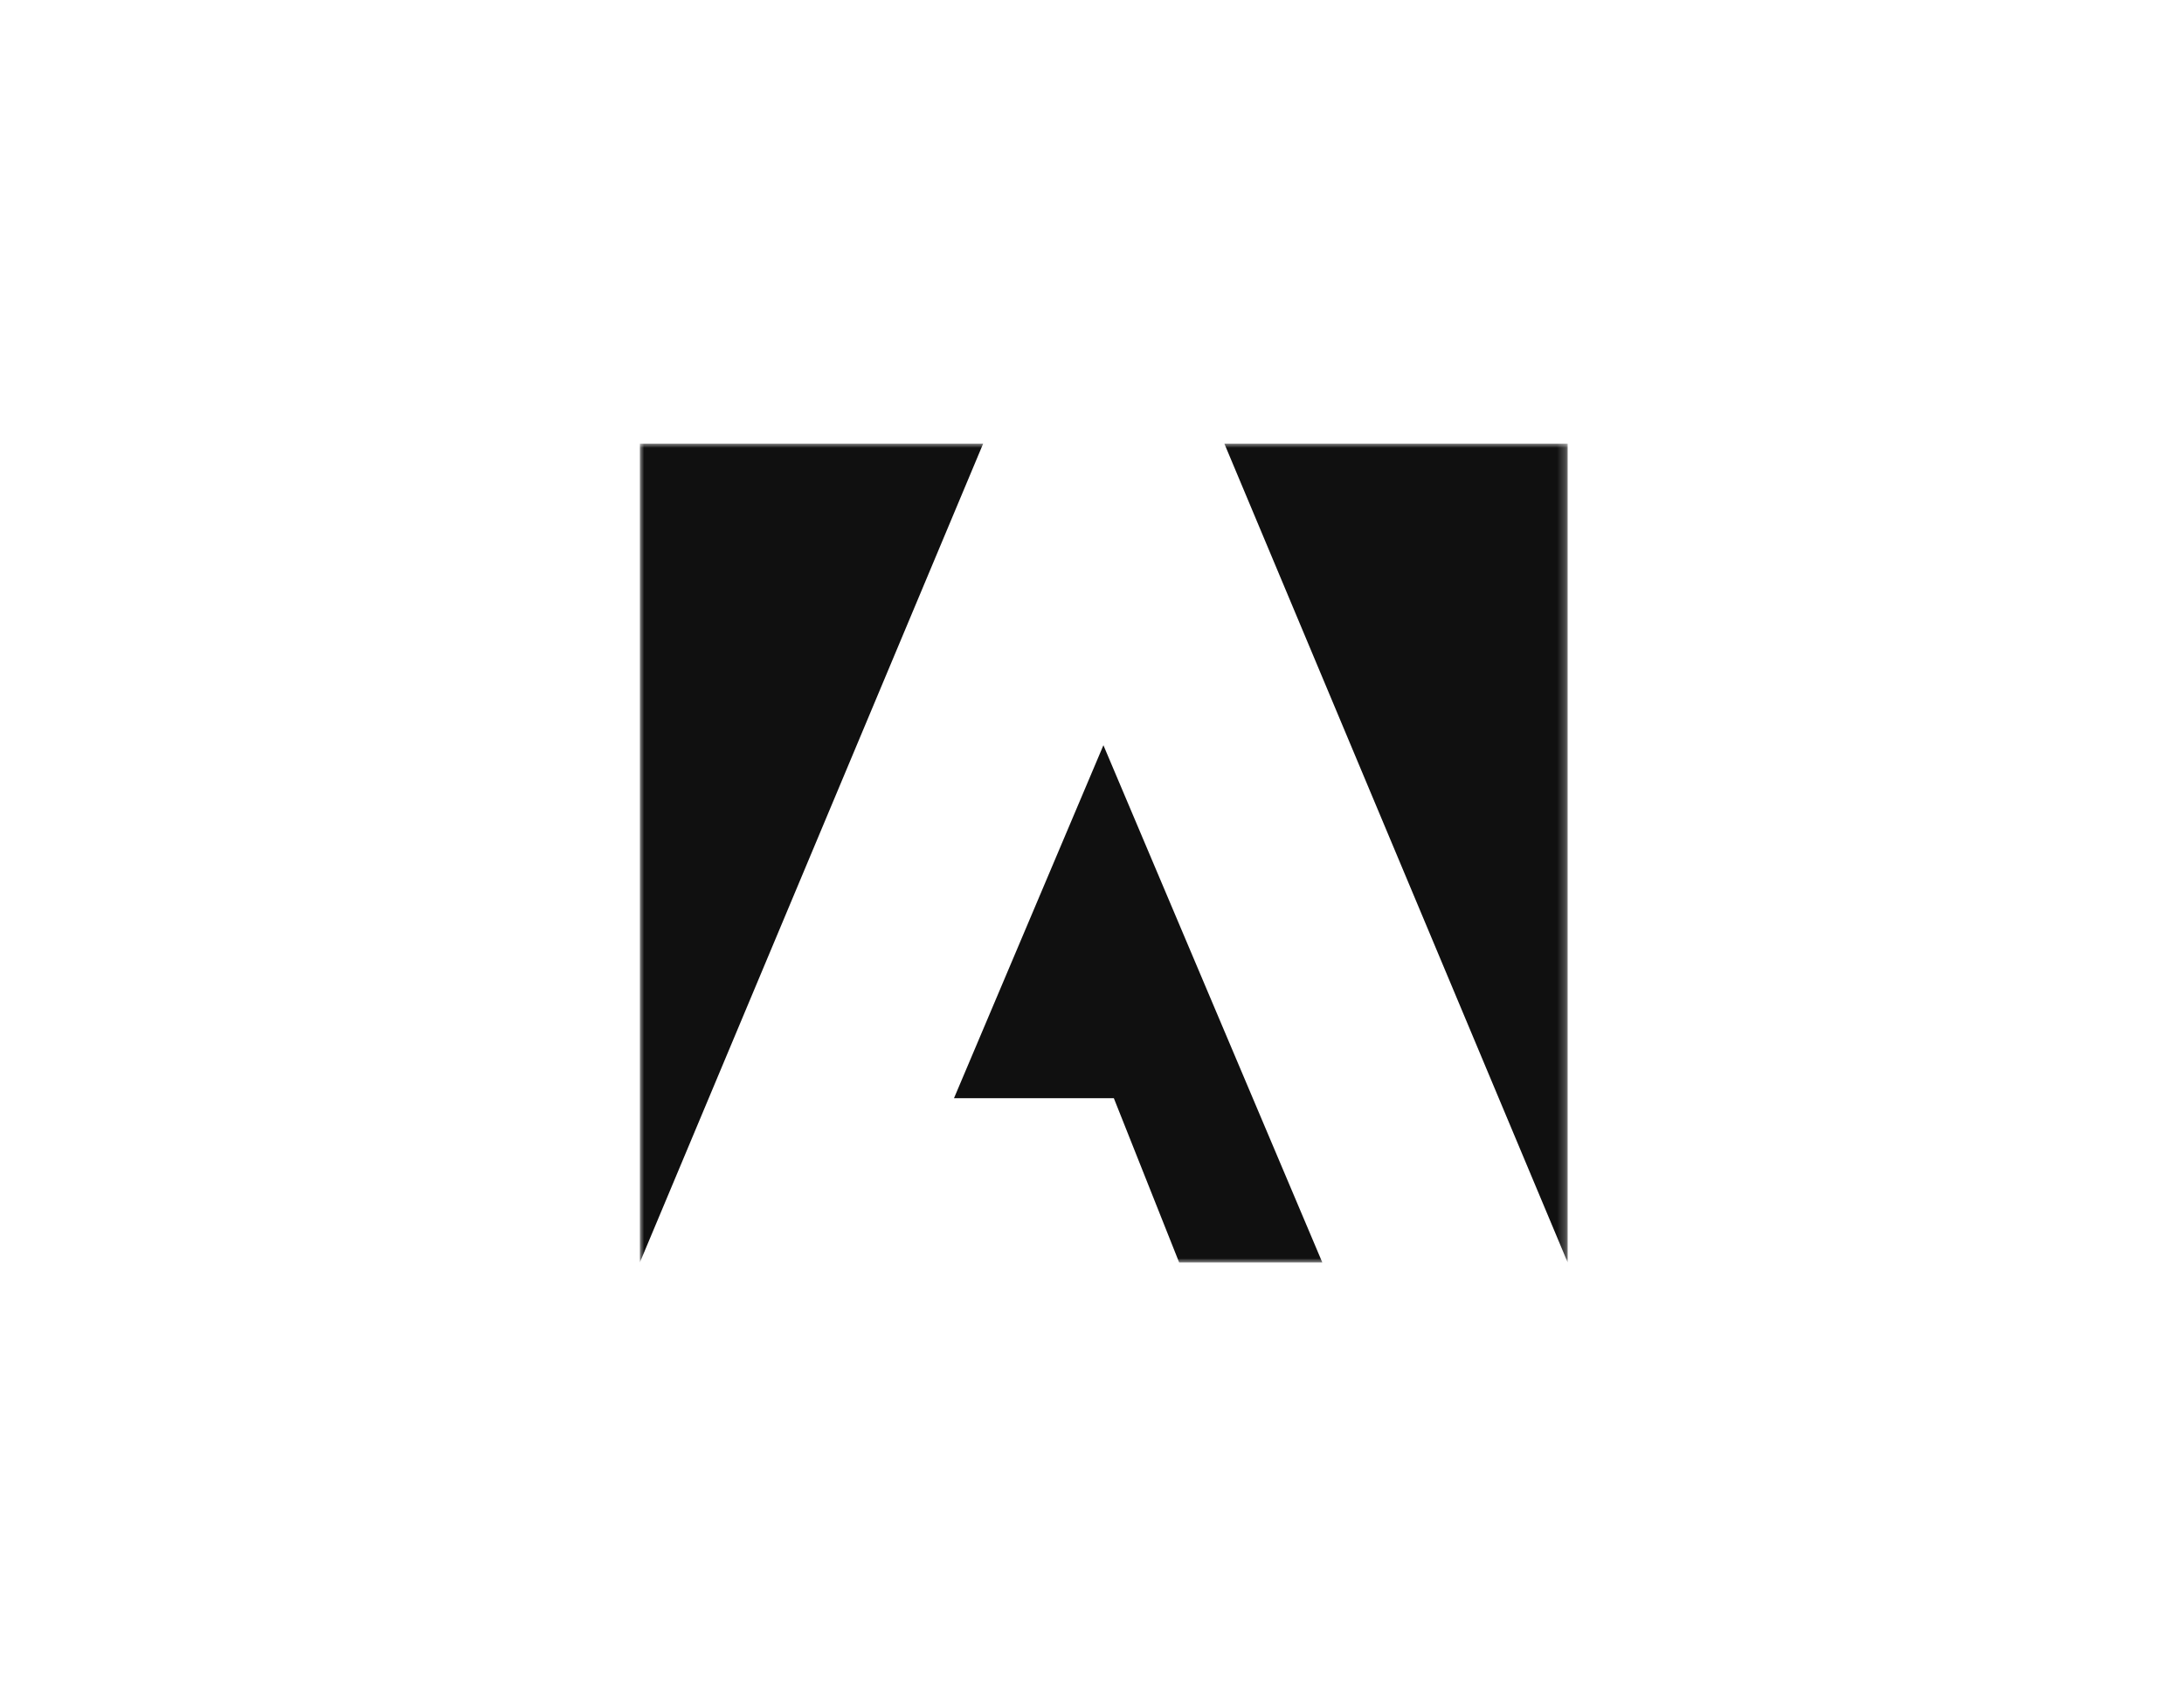 <svg width="256" height="200" viewBox="0 0 256 200" fill="none" xmlns="http://www.w3.org/2000/svg">
<mask id="mask0_3343_2679" style="mask-type:luminance" maskUnits="userSpaceOnUse" x="75" y="52" width="109" height="96">
<path d="M183.757 52H75V148H183.757V52Z" fill="white"/>
</mask>
<g mask="url(#mask0_3343_2679)">
<path d="M143.513 52H183.757V148L143.513 52Z" fill="#101010"/>
<path d="M115.244 52H75V148L115.244 52Z" fill="#101010"/>
<path d="M129.338 87.36L154.999 148H138.218L130.56 128.736H111.823L129.338 87.36Z" fill="#101010"/>
</g>
</svg>
